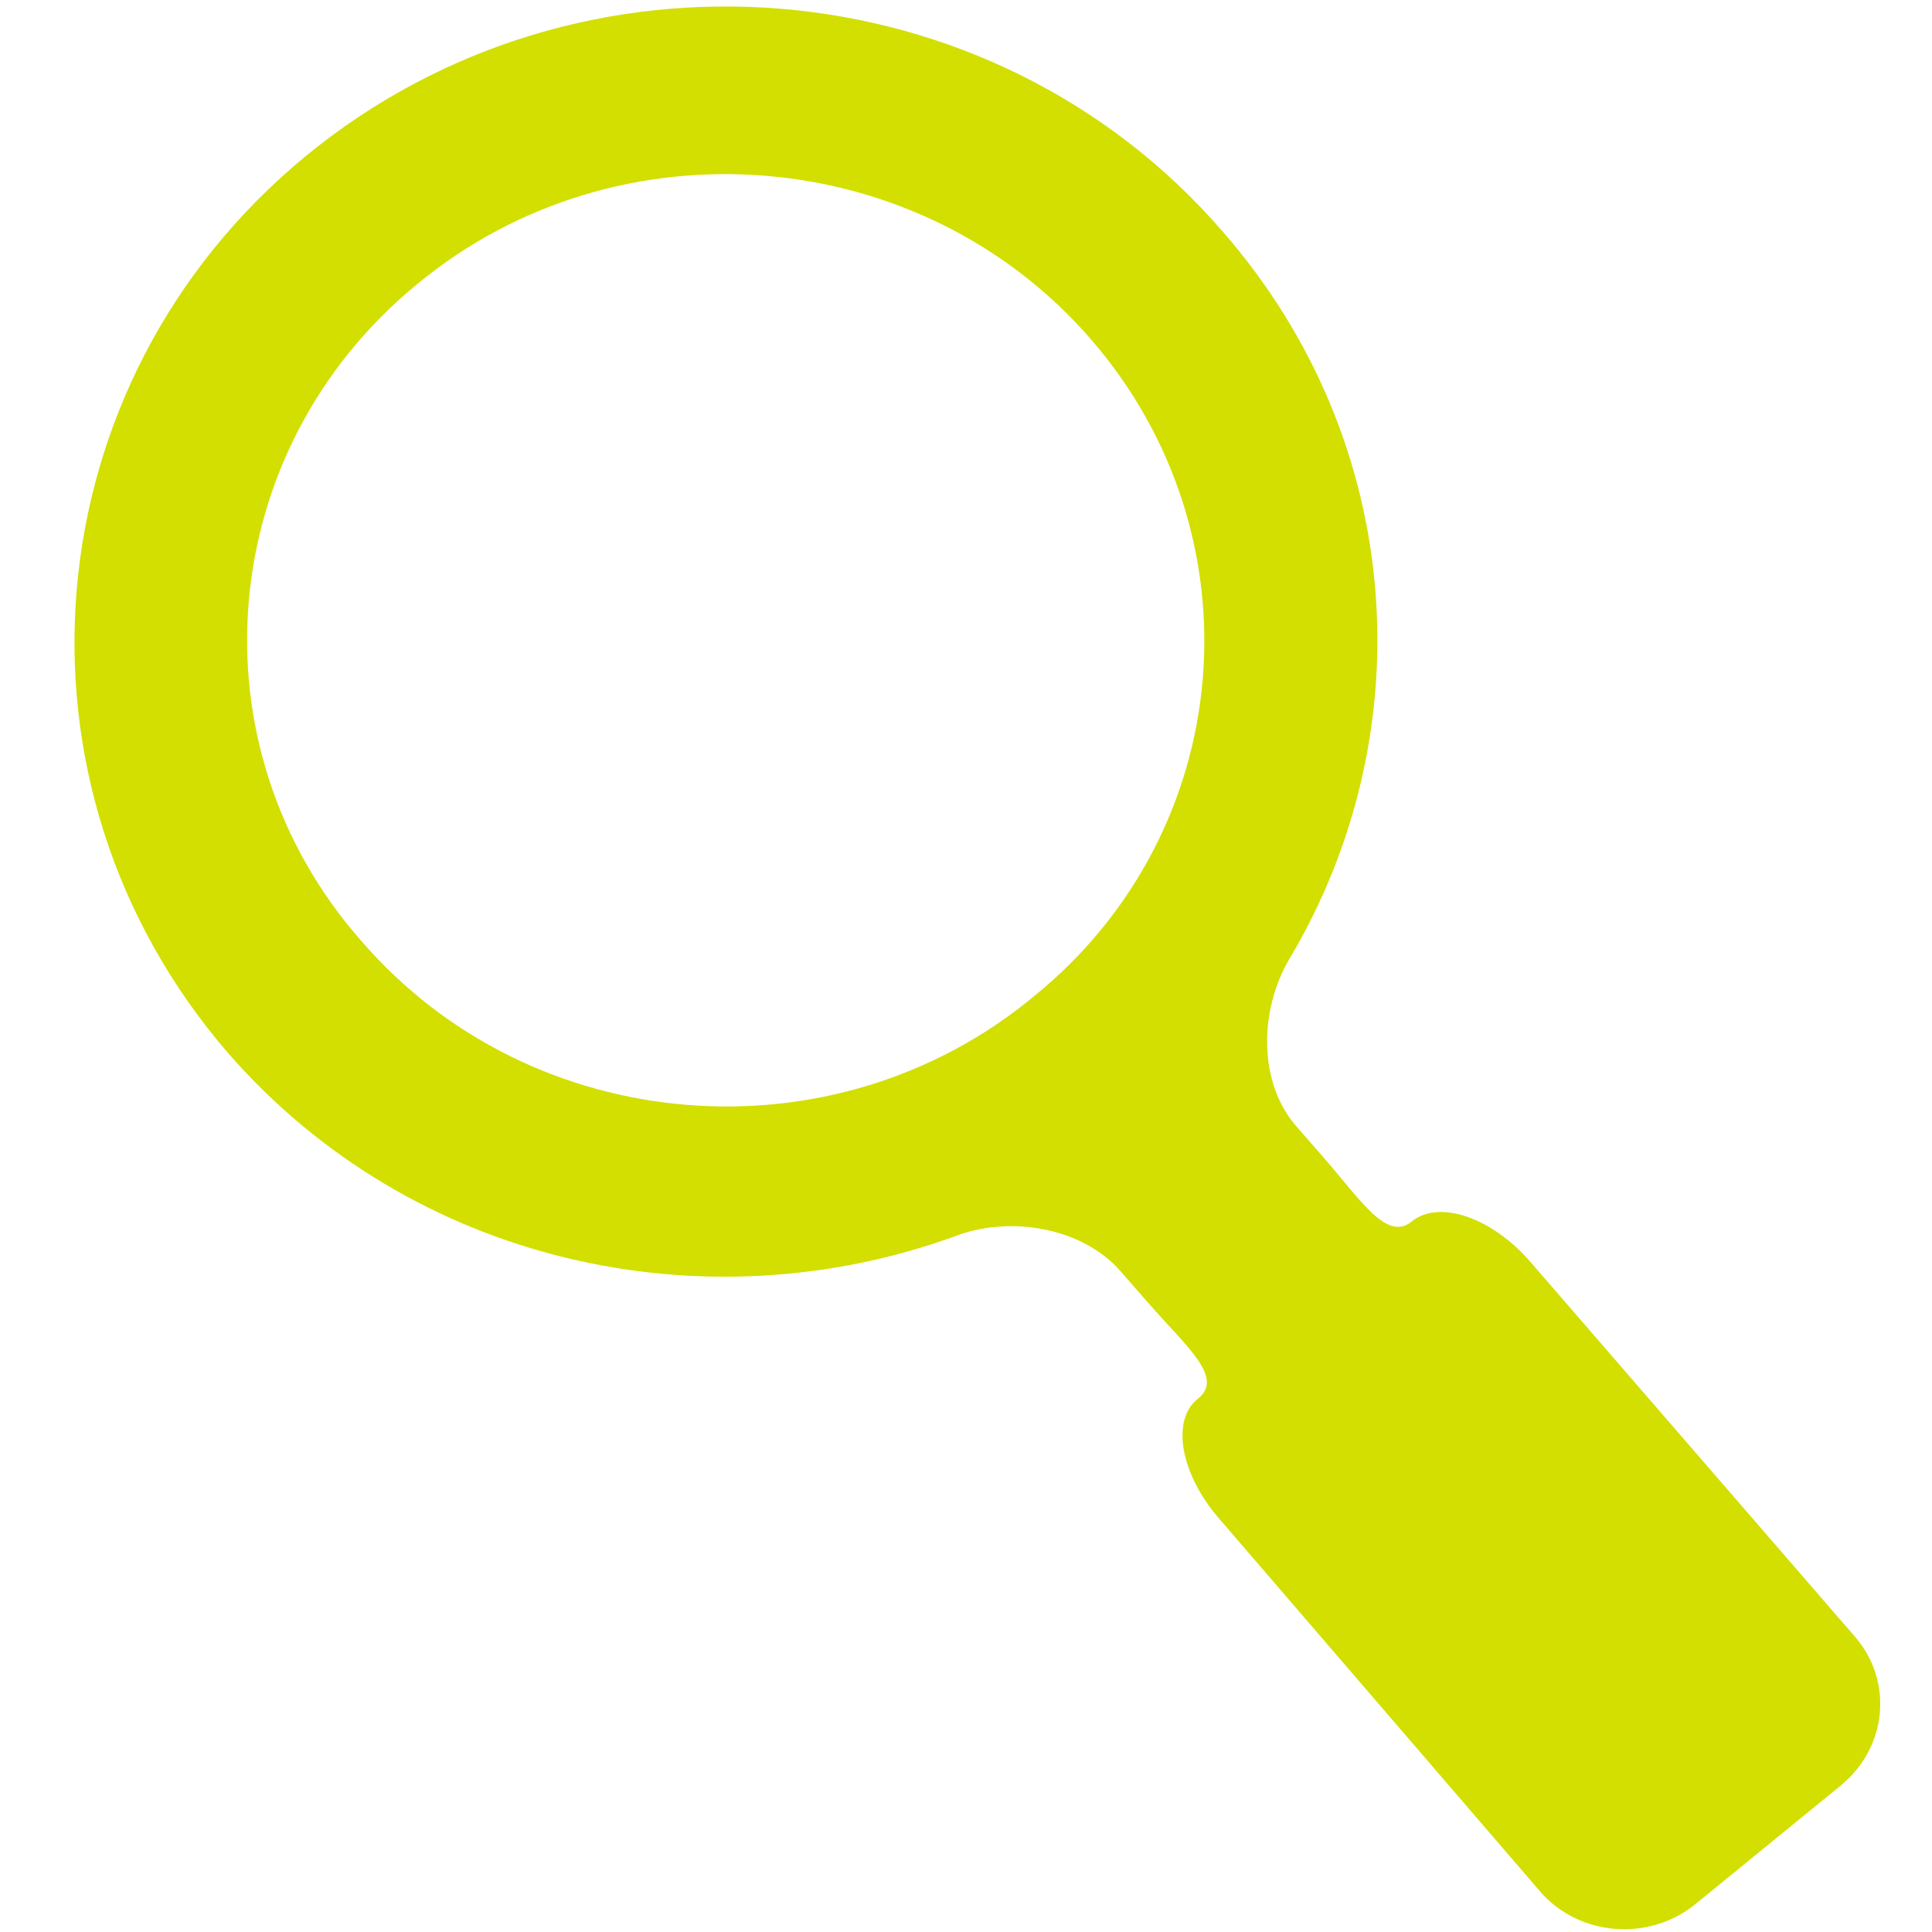 <?xml version="1.0" encoding="utf-8"?>
<!-- Generator: Adobe Illustrator 16.0.0, SVG Export Plug-In . SVG Version: 6.00 Build 0)  -->
<!DOCTYPE svg PUBLIC "-//W3C//DTD SVG 1.1//EN" "http://www.w3.org/Graphics/SVG/1.1/DTD/svg11.dtd">
<svg version="1.1" id="Layer_1" xmlns="http://www.w3.org/2000/svg" xmlns:xlink="http://www.w3.org/1999/xlink" x="0px" y="0px"
	 width="100px" height="100px" viewBox="0 0 100 100" style="enable-background:new 0 0 100 100;" xml:space="preserve">
<g>
	<path style="fill:#d2df00;" d="M15.8,8.1C30-3.6,51.3-1.9,63.3,12c9.5,10.9,10.4,26,3.4,37.7C65.2,52.3,65.1,56,67.1,58.3
		l1.4,1.601c2,2.3,3.3,4.399,4.6,3.3C74.5,62.1,77.2,63,79.2,65.3L96,84.7c2,2.3,1.7,5.7-0.7,7.7L87.7,98.6
		c-2.4,1.9-5.9,1.601-7.9-0.6L63.1,78.6c-2-2.3-2.5-5.1-1.1-6.199c1.4-1.101-0.6-2.7-2.6-5L58,65.8c-2-2.3-5.8-2.899-8.6-1.8
		c-13,4.7-28.1,1.4-37.6-9.5C-0.2,40.6,1.6,19.8,15.8,8.1z M56.5,17.6C47.7,7.4,32,6.1,21.6,14.7c-10.5,8.6-11.8,23.9-2.9,34
		c8.8,10.2,24.5,11.5,34.899,2.8C64,43,65.3,27.8,56.5,17.6z"/>
</g>
</svg>
